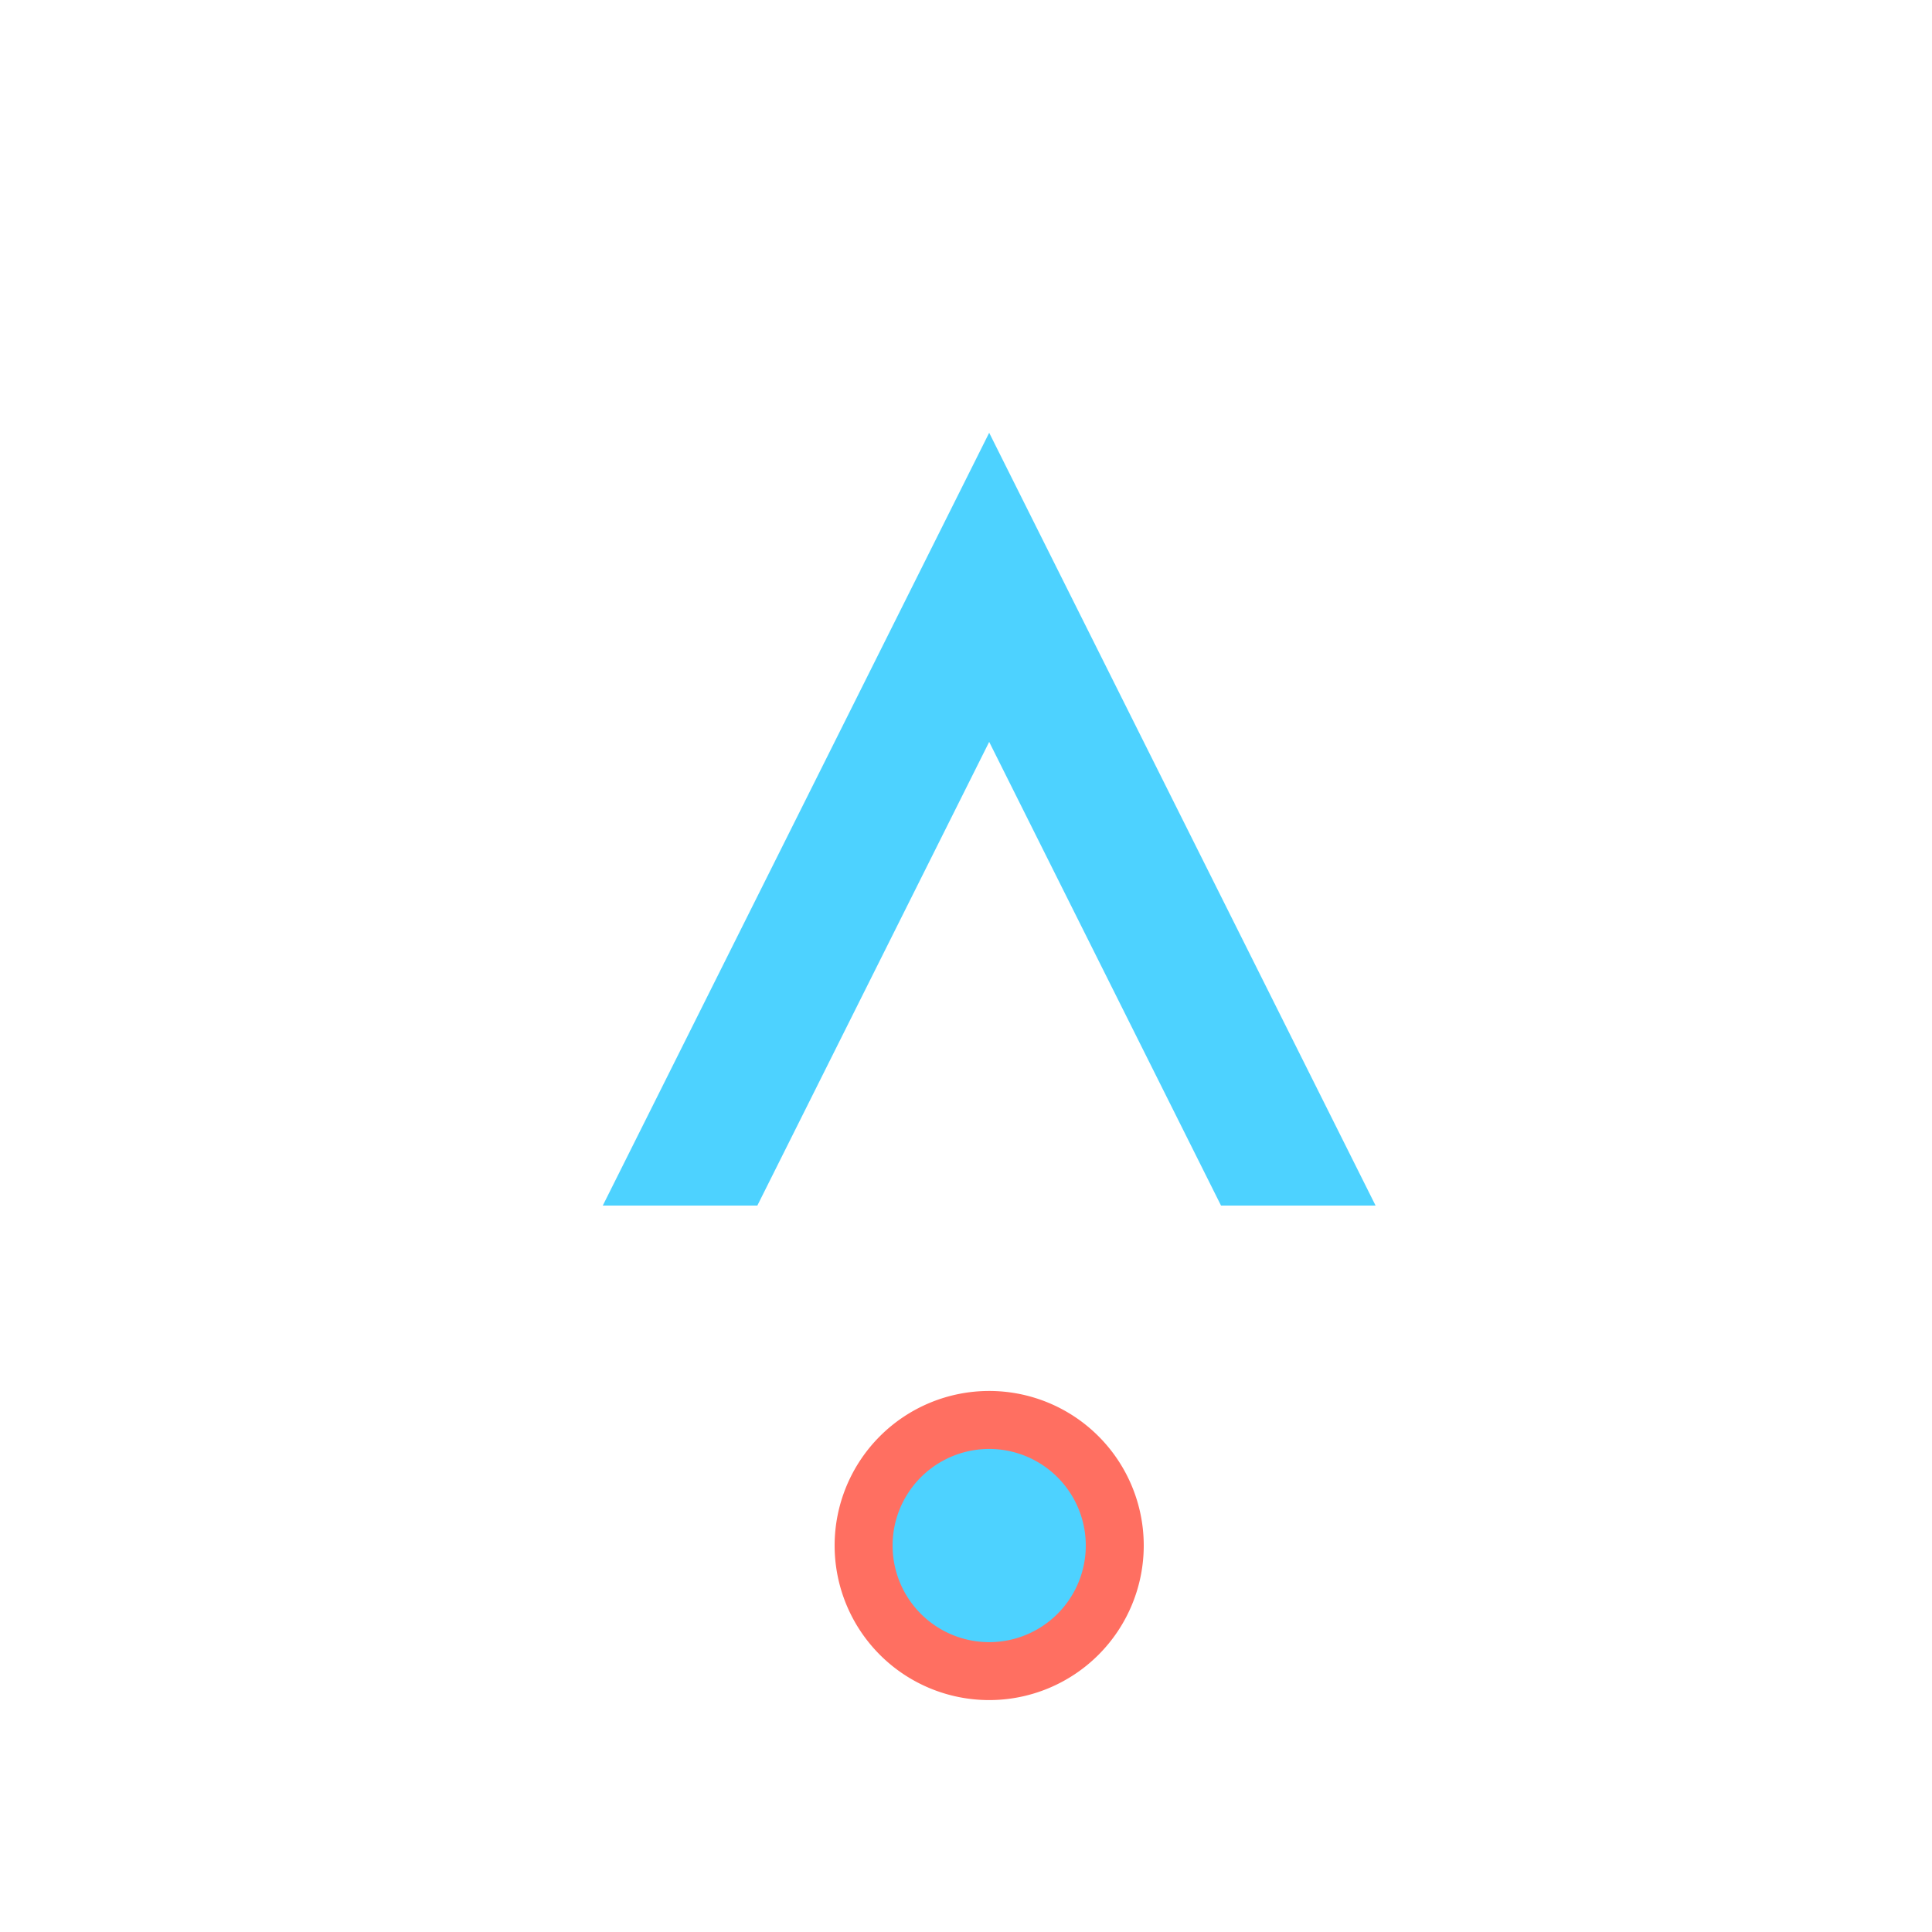 <!--

Generated by DrawGPT.
Free, open source, AI generated images in SVG, PNG, and HTML Canvas format.
https://drawgpt.ai

Created: 2024-01-18T08:48:34.465Z
Link: https://drawgpt.ai/prompt/155047/

-->
<svg xmlns="http://www.w3.org/2000/svg" xmlns:xlink="http://www.w3.org/1999/xlink" width="500" height="500"><defs/><g><path fill="#4dd2ff" stroke="none" paint-order="stroke fill markers" d=" M 156 312 L 256 112 L 356 312 L 316 312 L 256 192 L 196 312 Z"/><path fill="#ff6f61" stroke="none" paint-order="stroke fill markers" d=" M 296 400 A 40 40 0 1 1 296 399.96"/><path fill="#4dd2ff" stroke="none" paint-order="stroke fill markers" d=" M 281 400 A 25 25 0 1 1 281 399.975"/></g></svg>